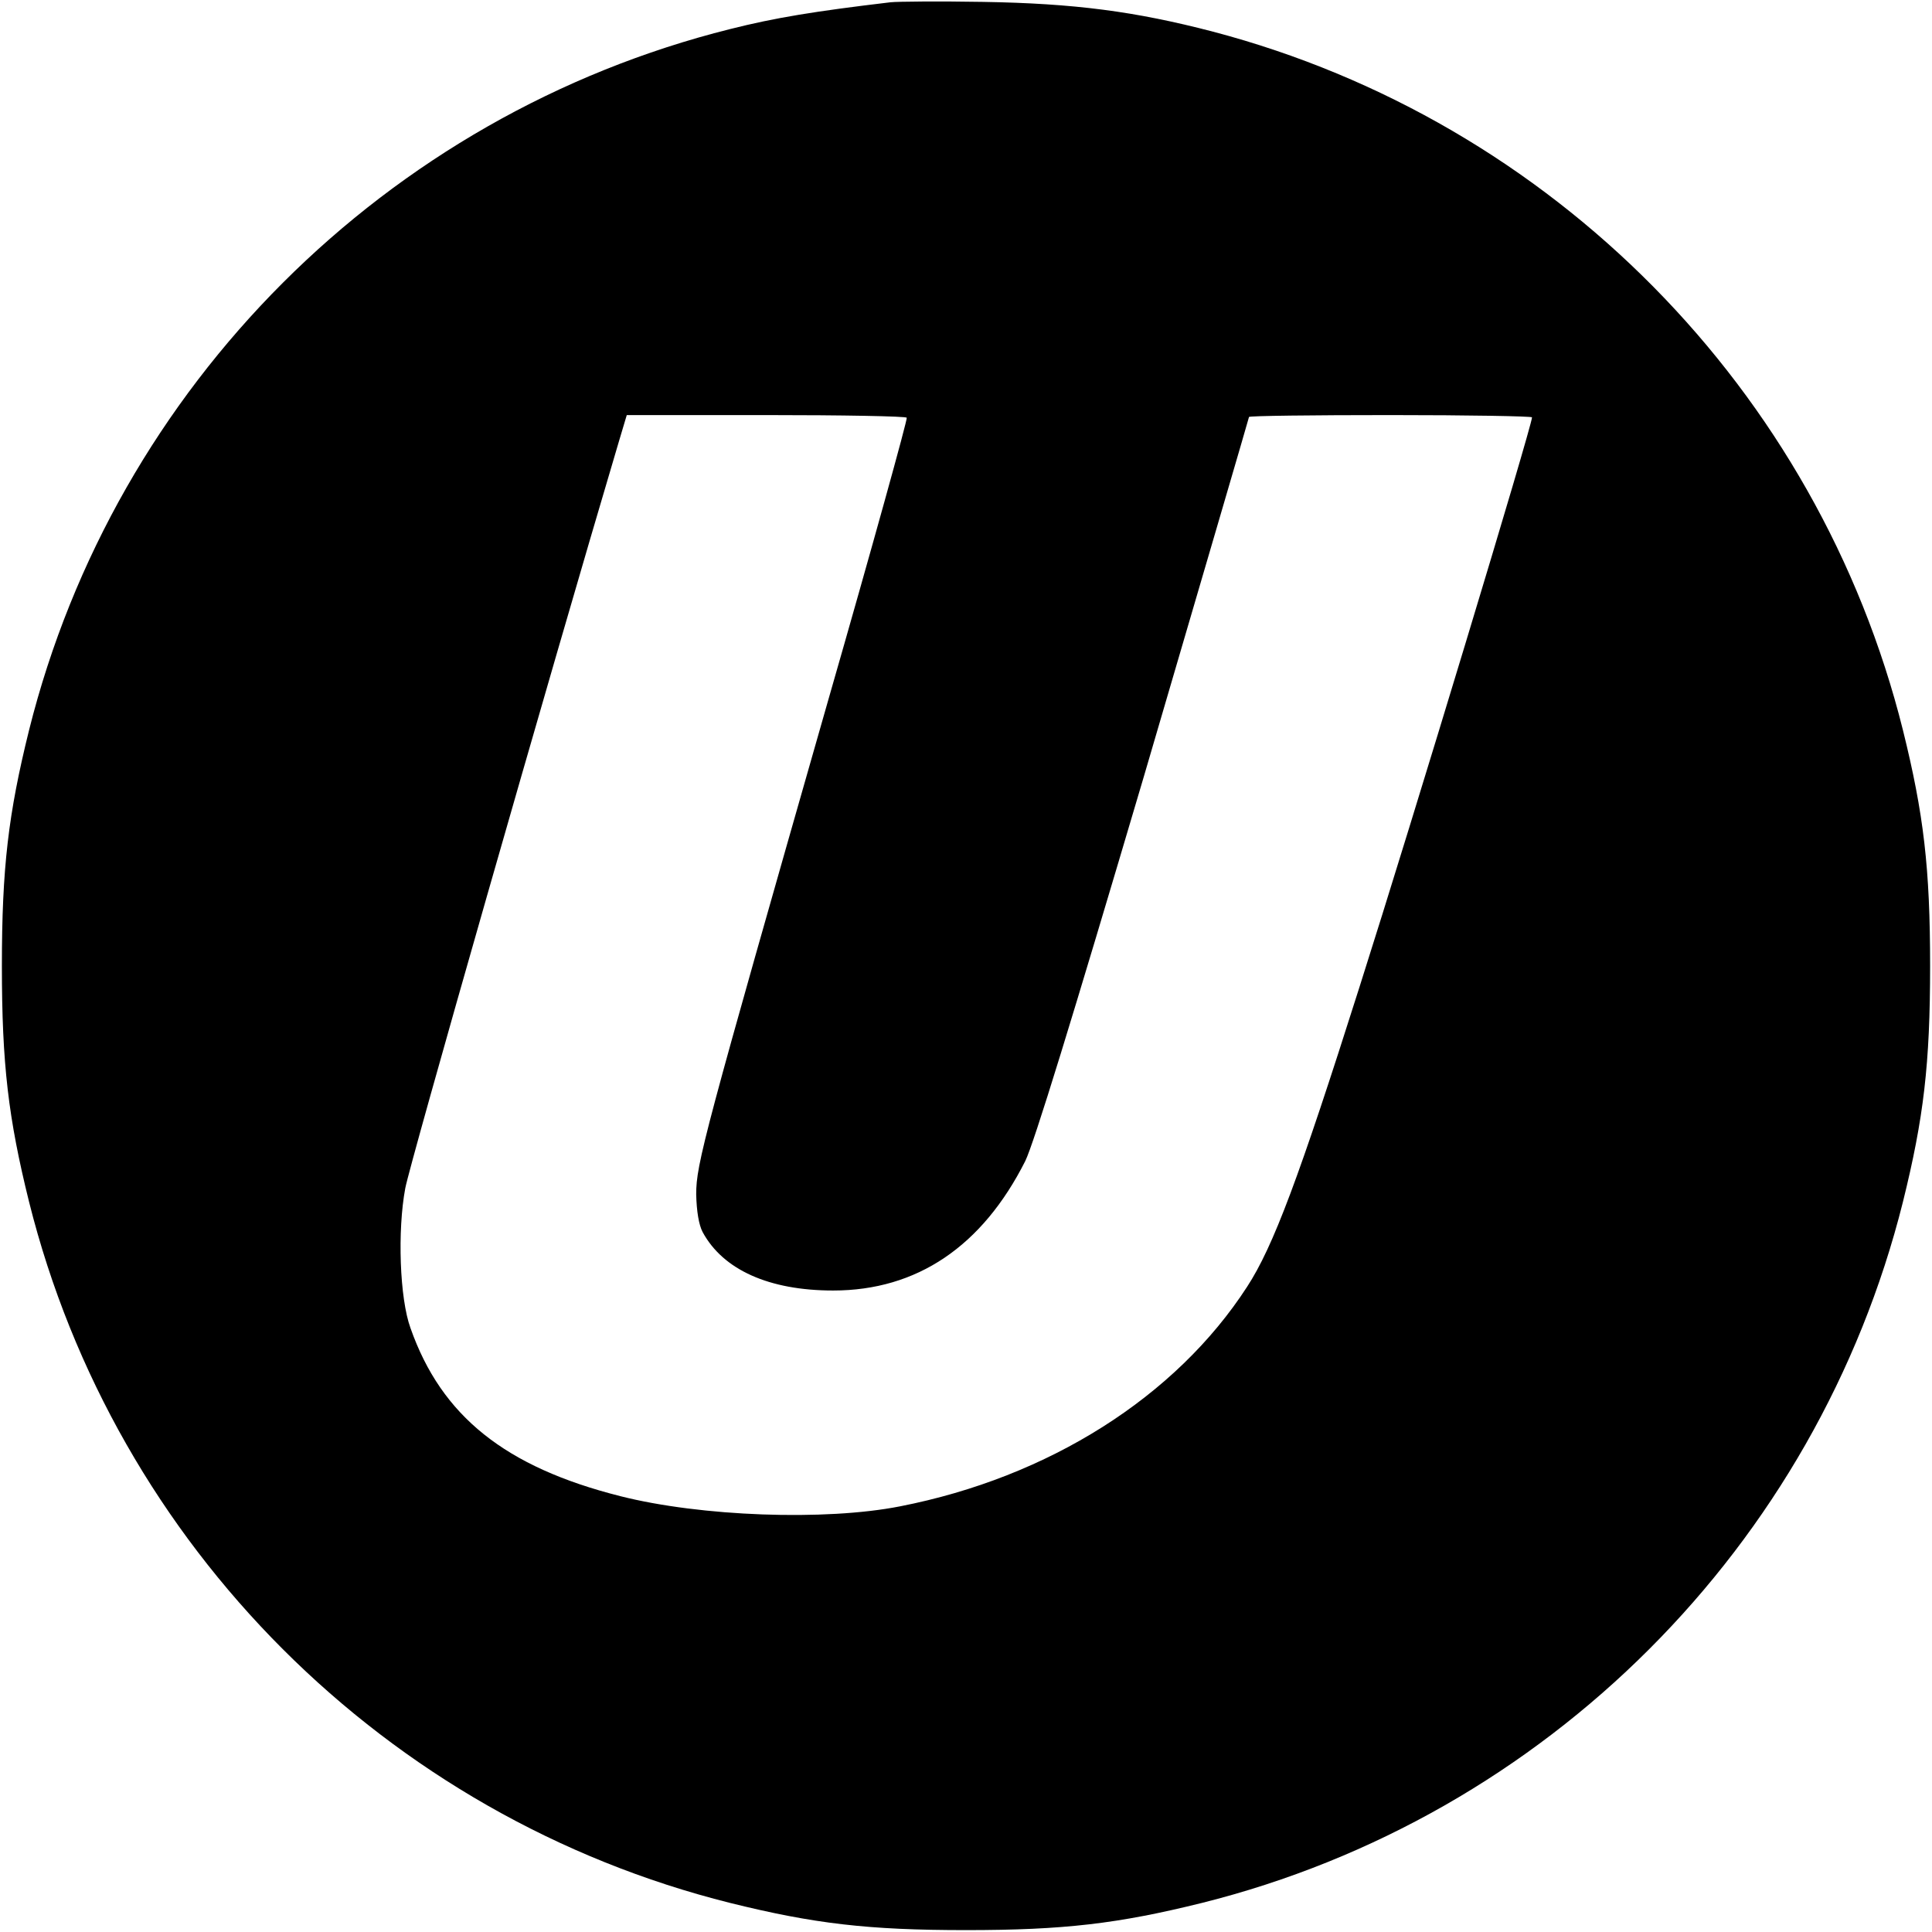 <?xml version="1.0" standalone="no"?>
<!DOCTYPE svg PUBLIC "-//W3C//DTD SVG 20010904//EN"
 "http://www.w3.org/TR/2001/REC-SVG-20010904/DTD/svg10.dtd">
<svg version="1.0" xmlns="http://www.w3.org/2000/svg"
 width="512pt" height="512pt" viewBox="0 0 512 512"
 preserveAspectRatio="xMidYMid meet">
<g transform="translate(0,512) scale(0.1,-0.1)"
fill="#000000" stroke="none">
<path d="M2360 5114 c-202 -24 -306 -41 -425 -71 -912 -228 -1630 -946 -1858
-1858 -55 -222 -72 -365 -72 -625 0 -260 17 -403 72 -625 228 -912 946 -1630
1858 -1858 222 -55 365 -72 625 -72 260 0 403 17 625 72 912 228 1630 946
1858 1858 55 222 72 365 72 625 0 260 -17 403 -72 625 -225 902 -929 1614
-1828 1851 -207 54 -368 75 -610 79 -115 2 -226 1 -245 -1z m43 -1101 c2 -5
-91 -341 -208 -748 -330 -1155 -350 -1229 -350 -1310 1 -45 7 -81 17 -100 54
-100 176 -155 346 -155 222 0 395 117 509 343 23 47 123 372 314 1018 153 522
279 952 279 954 0 3 169 5 375 5 206 0 375 -3 375 -6 0 -22 -315 -1063 -457
-1509 -161 -508 -229 -689 -298 -795 -189 -292 -526 -505 -920 -582 -198 -39
-528 -27 -741 27 -305 77 -474 212 -556 445 -29 79 -35 259 -14 371 12 65 379
1349 567 1982 l20 67 369 0 c203 0 371 -3 373 -7z"/>
</g>
</svg>
